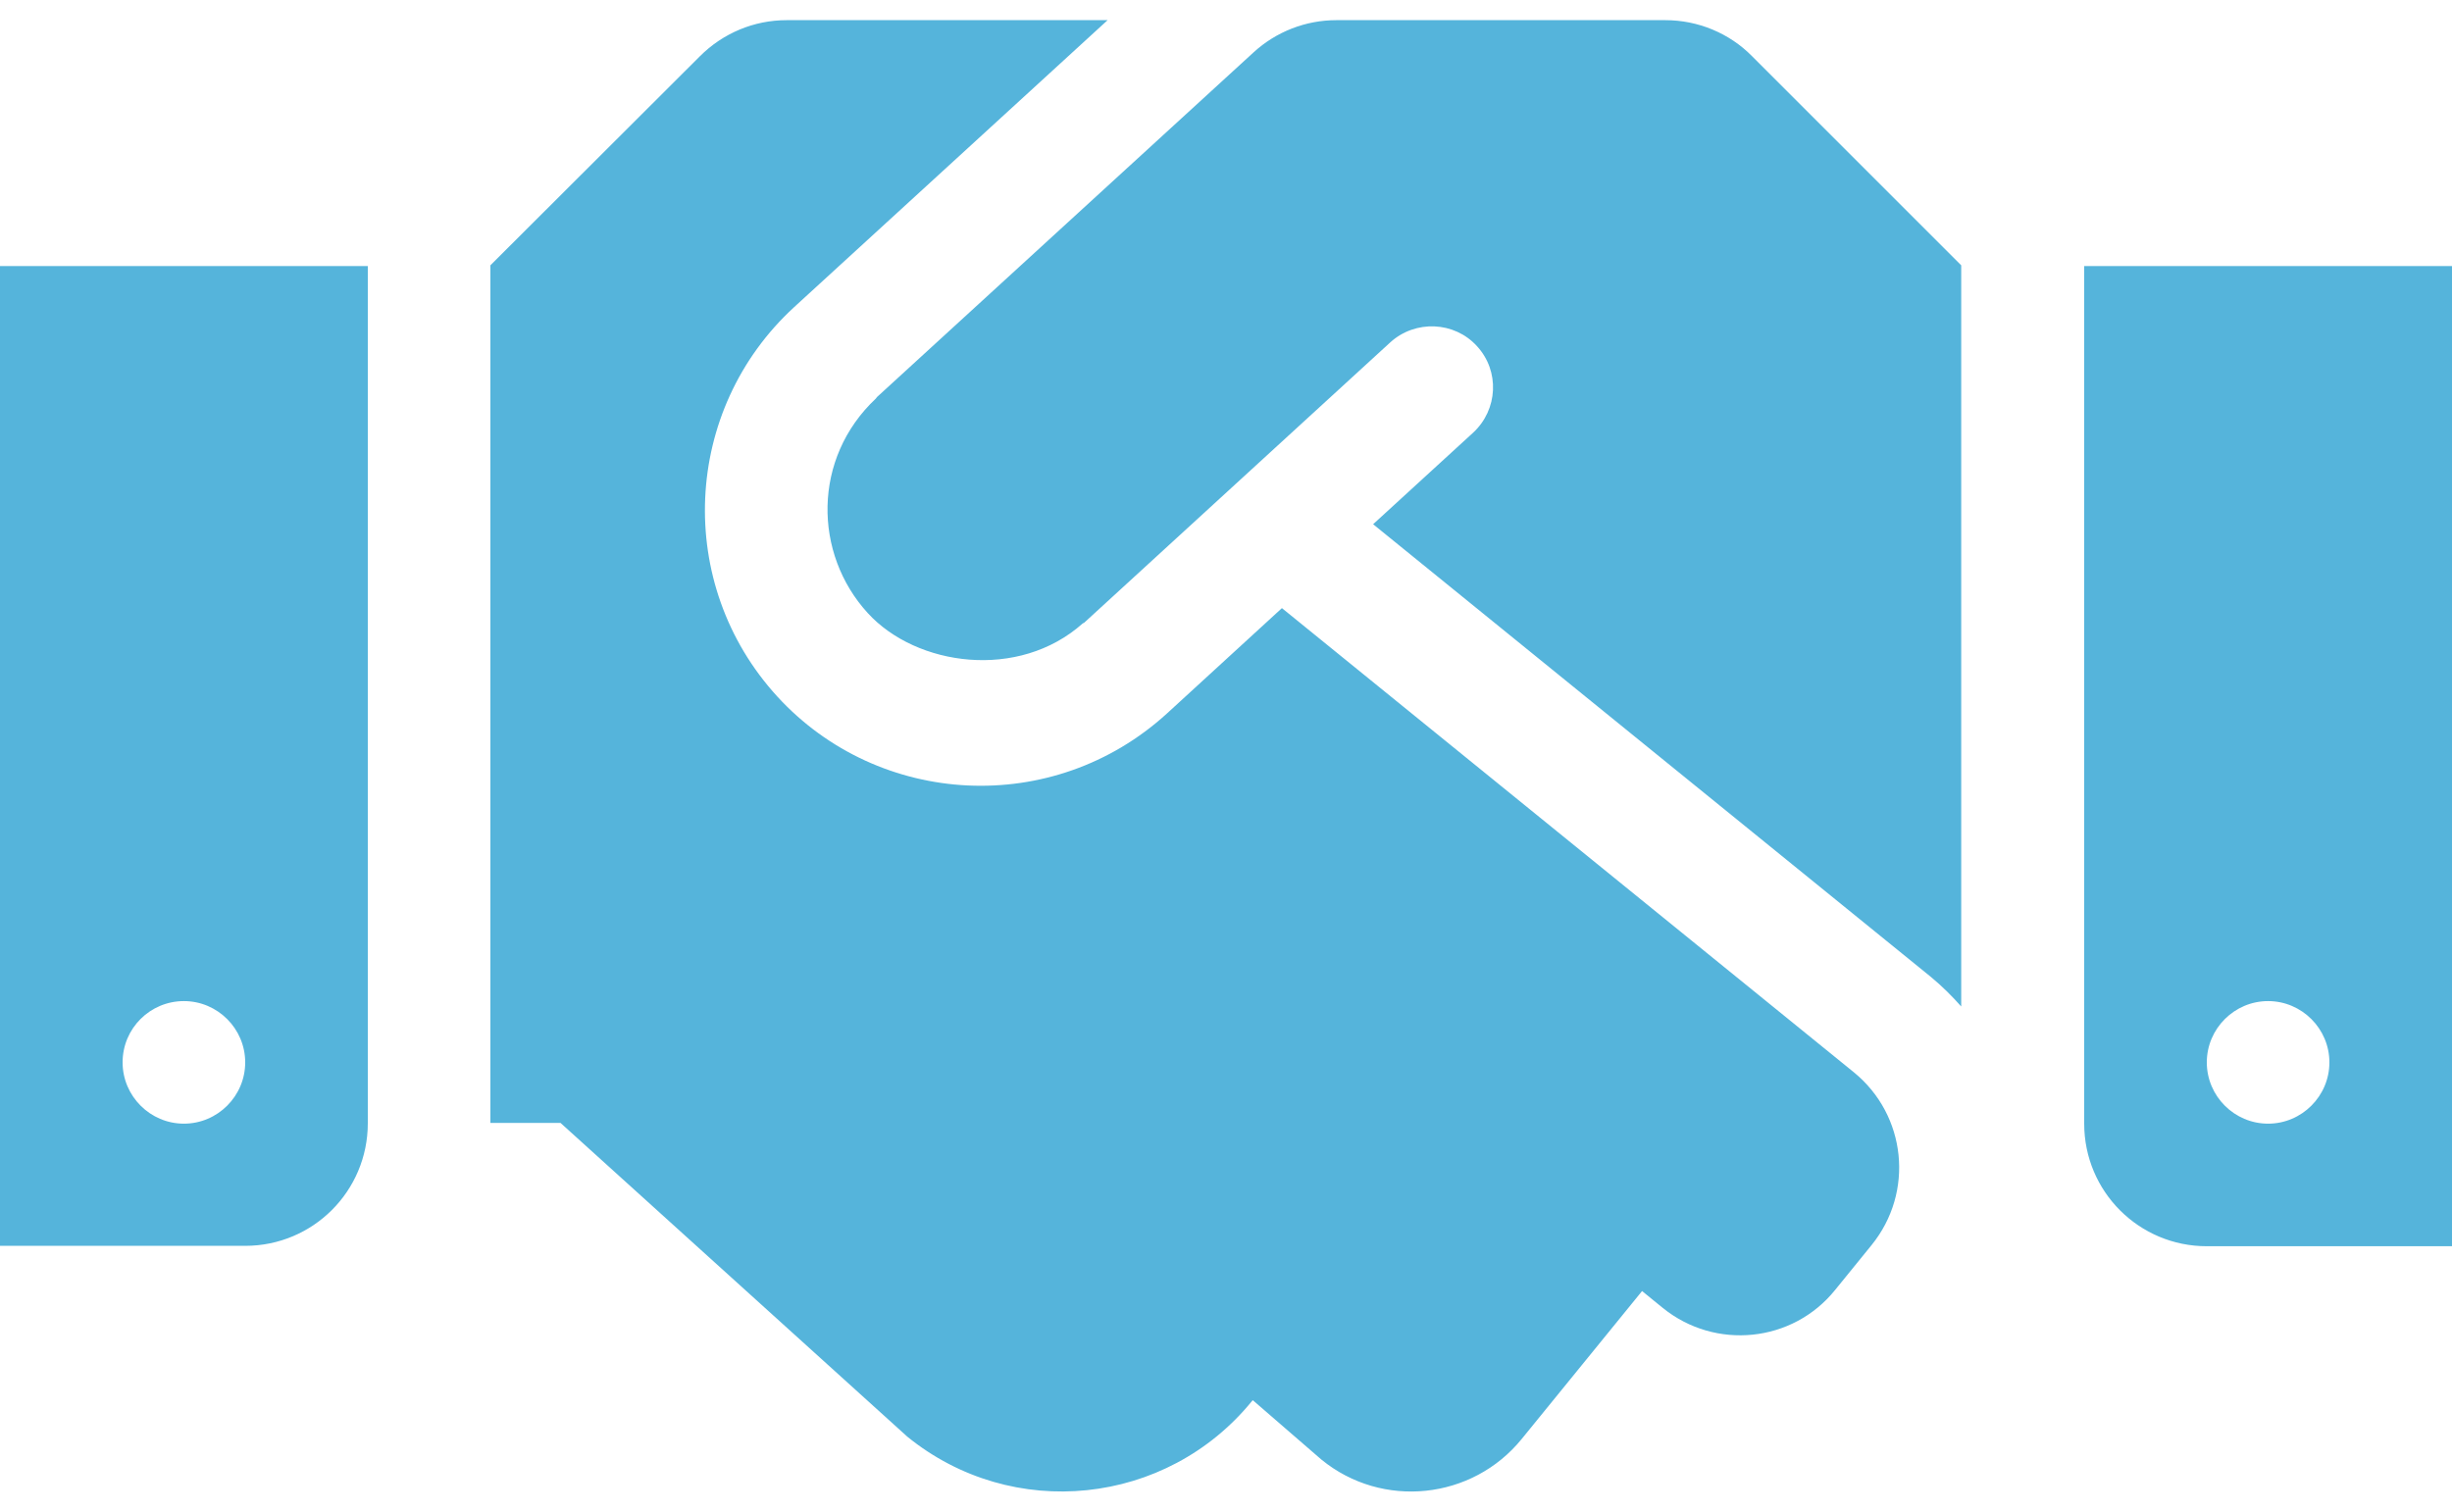 <svg width="120" height="74" viewBox="0 0 120 74" fill="none" xmlns="http://www.w3.org/2000/svg">
<path d="M81.506 0.987H65.4C63.9 0.987 62.456 1.55 61.35 2.562L42.919 19.437C42.9 19.456 42.881 19.494 42.862 19.512C39.75 22.437 39.806 27.106 42.469 30.012C44.85 32.619 49.856 33.312 52.987 30.519C53.006 30.5 53.044 30.5 53.062 30.481L68.044 16.756C69.263 15.65 71.175 15.725 72.281 16.944C73.406 18.162 73.312 20.056 72.094 21.181L67.2 25.662L94.5 47.825C95.044 48.275 95.531 48.762 95.981 49.269V12.987L85.744 2.75C84.638 1.625 83.1 0.987 81.506 0.987ZM102 13.025V55.006C102 58.325 104.681 61.006 108 61.006H120V13.025H102ZM111 55.006C109.35 55.006 108 53.656 108 52.006C108 50.356 109.35 49.006 111 49.006C112.65 49.006 114 50.356 114 52.006C114 53.656 112.65 55.006 111 55.006ZM0 60.987H12C15.319 60.987 18 58.306 18 54.987V13.025H0V60.987ZM9 49.006C10.65 49.006 12 50.356 12 52.006C12 53.656 10.65 55.006 9 55.006C7.35 55.006 6 53.656 6 52.006C6 50.337 7.35 49.006 9 49.006ZM90.731 52.494L62.737 29.769L57.112 34.925C51.544 40.006 43.013 39.519 38.044 34.1C33 28.587 33.394 20.056 38.869 15.031L54.206 0.987H38.494C36.9 0.987 35.381 1.625 34.256 2.75L24 12.987V54.969H27.431L44.4 70.325C49.538 74.506 57.094 73.719 61.275 68.581L61.312 68.544L64.669 71.45C67.65 73.887 72.056 73.419 74.475 70.437L80.362 63.2L81.375 64.025C83.944 66.106 87.731 65.731 89.812 63.144L91.594 60.95C93.694 58.362 93.3 54.594 90.731 52.494Z" fill="#55B4DB"/>
</svg>
